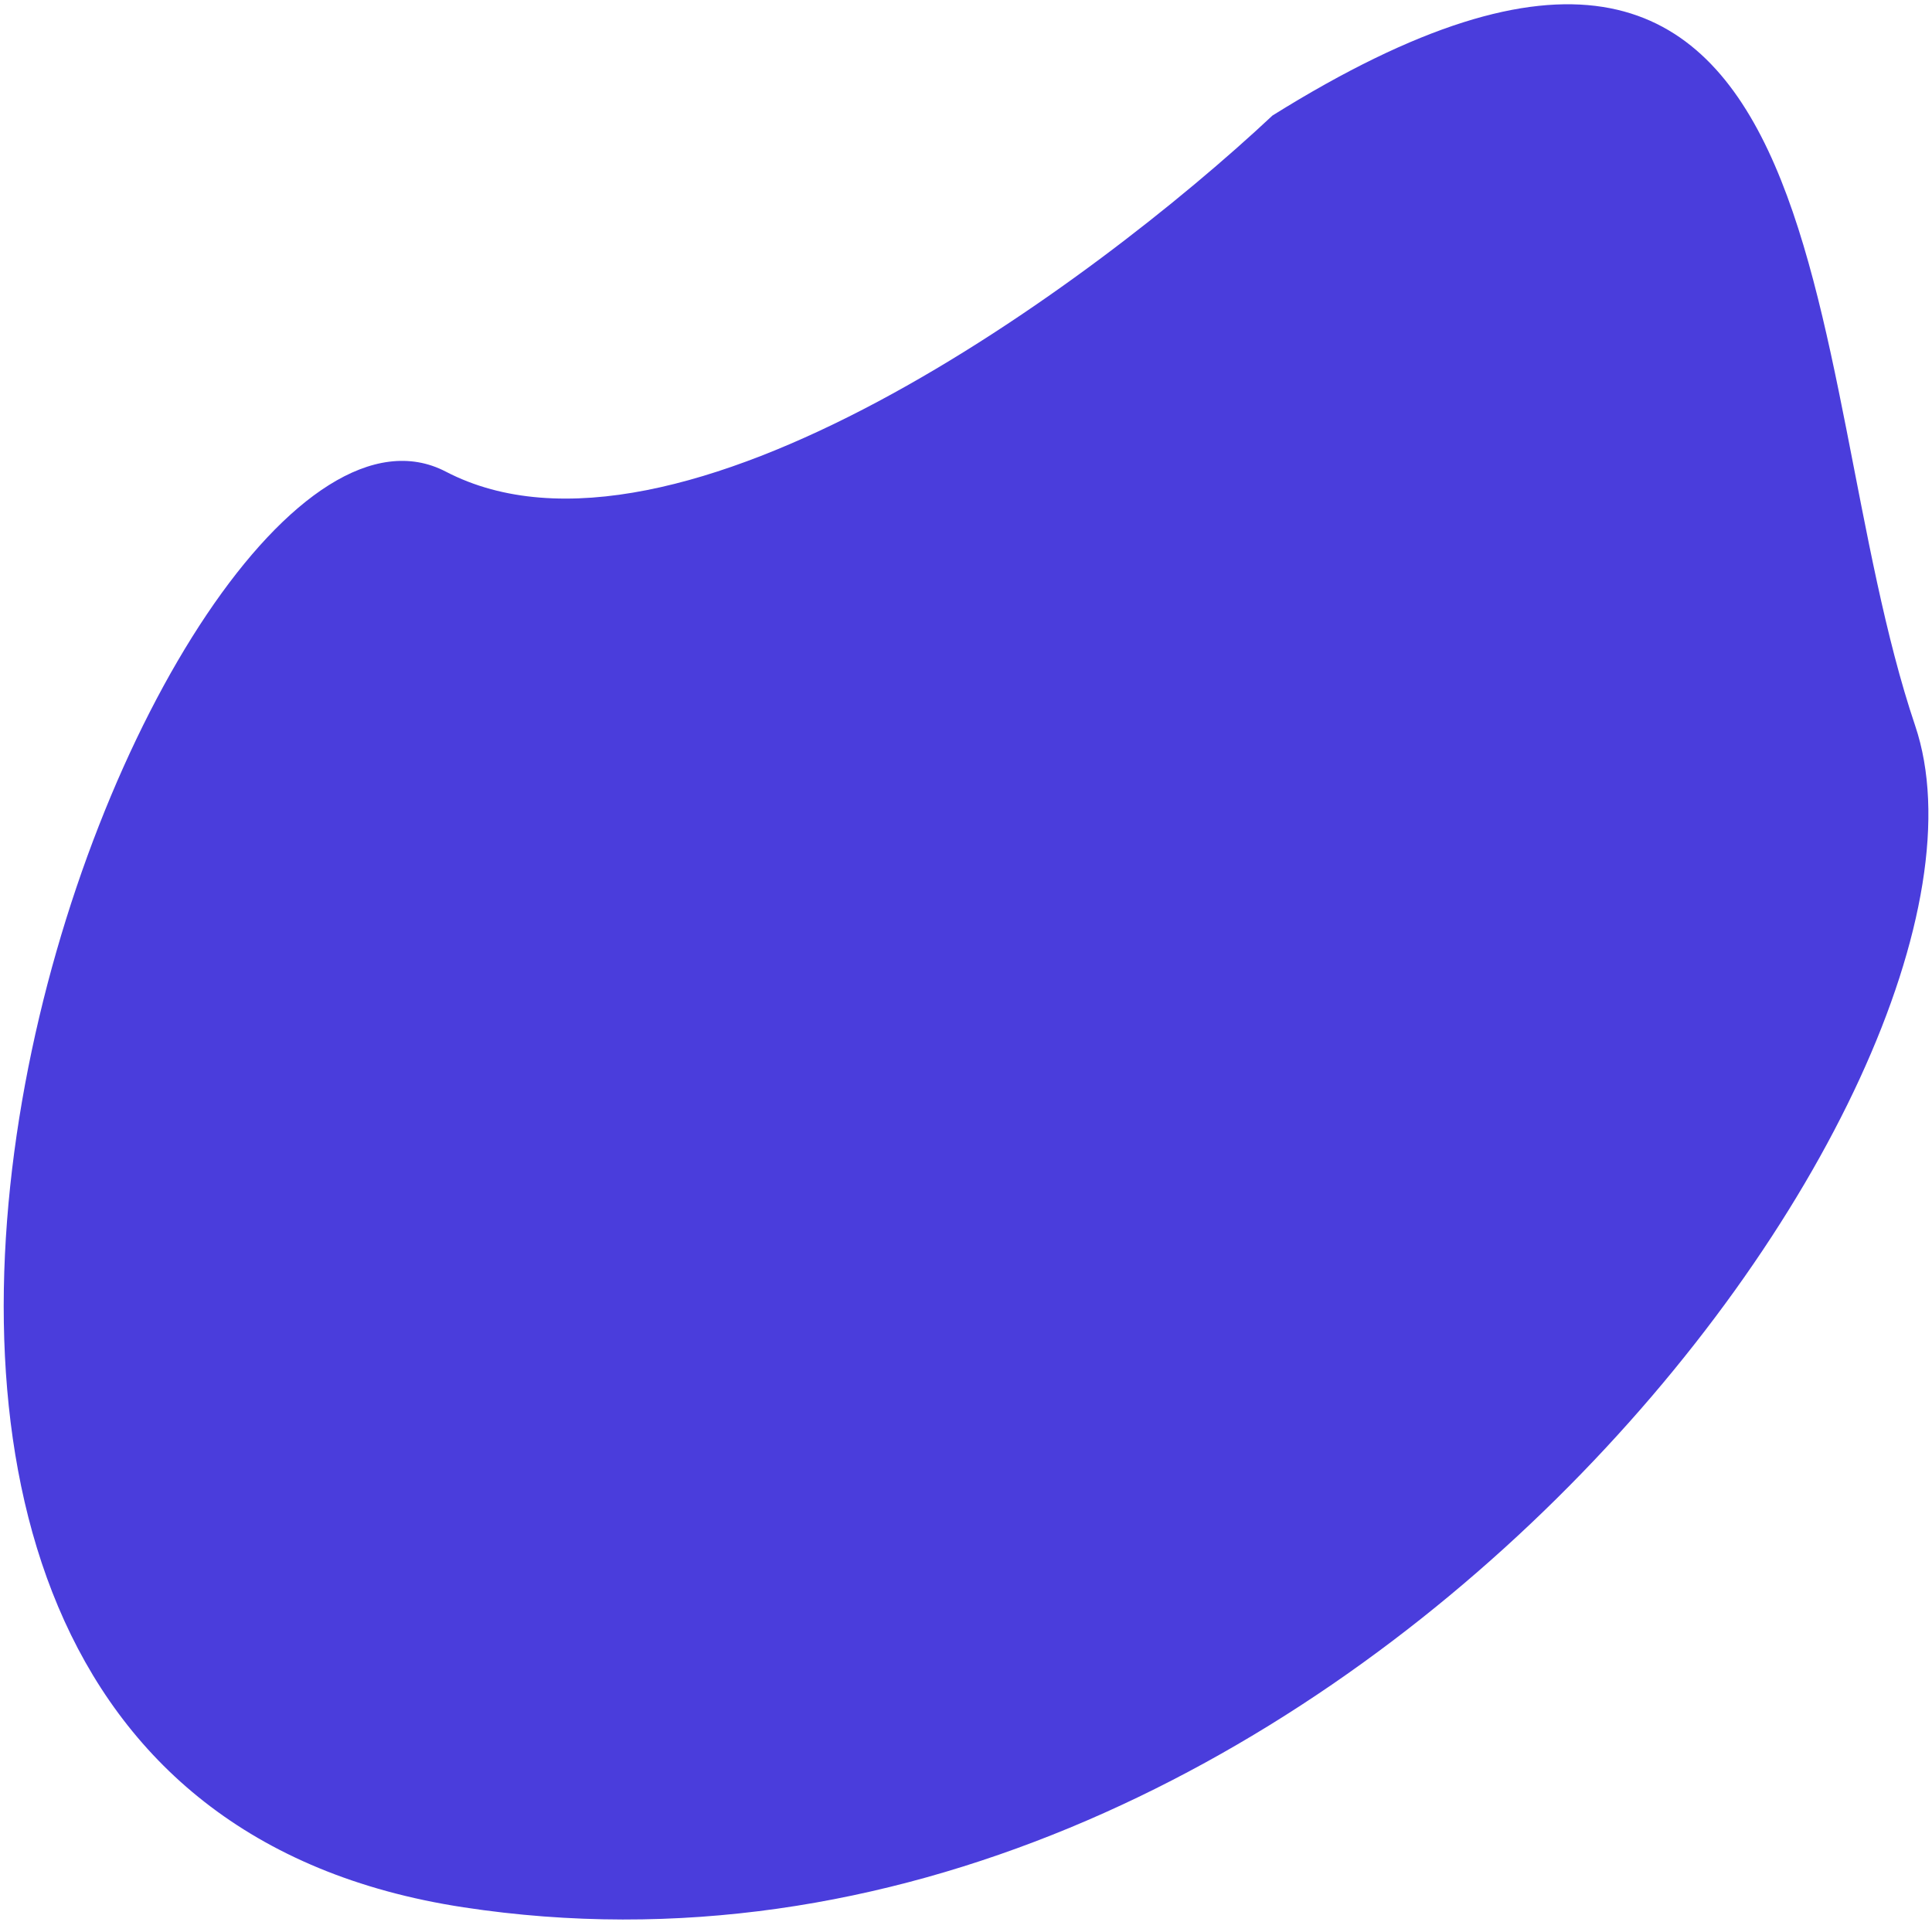 <?xml version="1.0" encoding="UTF-8"?> <svg xmlns="http://www.w3.org/2000/svg" width="382" height="380" viewBox="0 0 382 380" fill="none"> <path d="M88.151 93.253C133.575 116.894 216.045 56.16 251.602 22.838C367.23 -49.313 354.941 73.208 378.671 143.48C402.4 213.753 261.43 402.979 91.662 377.111C-78.104 351.243 31.373 63.703 88.151 93.253Z" fill="#4A3DDC"></path> </svg> 